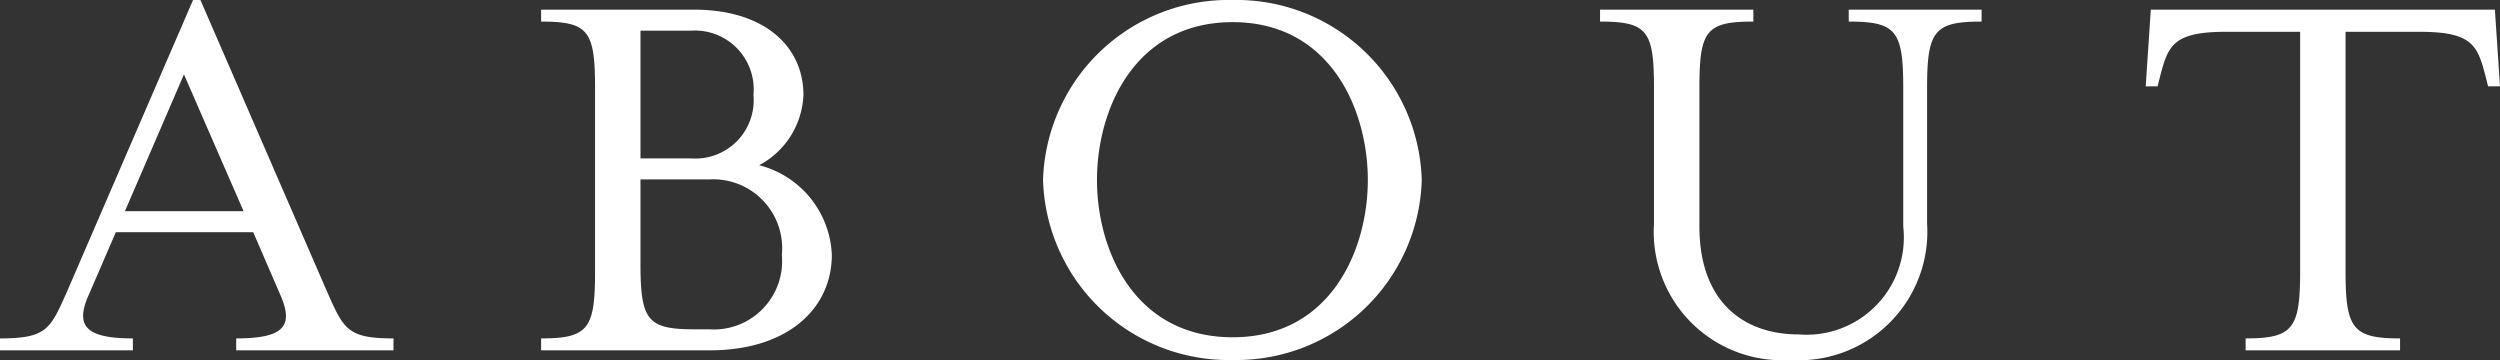 <svg xmlns="http://www.w3.org/2000/svg" width="88.06" height="12.68" viewBox="0 0 88.06 12.68"><rect x="0" y="0" width="88.06" height="12.68" fill="#333333" stroke="none"/><defs><style>.a{fill:#fff;}</style></defs><path class="a" d="M-.76,0H3.92V-.42c-1.66,0-2.04-.44-1.56-1.52l.96-2.22H8.16l.96,2.22c.48,1.1.1,1.52-1.56,1.52V0H13.1V-.42c-1.66,0-1.76-.34-2.38-1.74L6.3-12.34H6.04L1.64-2.16C1.02-.76.92-.42-.76-.42Zm4.4-4.9L5.72-9.72,7.82-4.9ZM23.7-.74c-1.66,0-1.9-.32-1.9-2.32V-6.02h2.42a2.428,2.428,0,0,1,2.56,2.66A2.407,2.407,0,0,1,24.22-.74ZM21.8-6.76v-4.5h1.78A2.072,2.072,0,0,1,25.78-9a2.056,2.056,0,0,1-2.2,2.24ZM18.3,0h5.94c2.78,0,4.3-1.5,4.3-3.36a3.4,3.4,0,0,0-2.56-3.16A2.933,2.933,0,0,0,27.54-9c0-1.66-1.32-3-3.86-3H18.3v.42c1.66,0,1.9.32,1.9,2.32v6.5c0,2-.24,2.34-1.9,2.34ZM42.66.34A6.532,6.532,0,0,0,49.32-6a6.532,6.532,0,0,0-6.66-6.34A6.537,6.537,0,0,0,35.98-6,6.537,6.537,0,0,0,42.66.34Zm0-.8C39.2-.46,37.88-3.52,37.88-6s1.32-5.56,4.78-5.56c3.44,0,4.76,3.08,4.76,5.56S46.1-.46,42.66-.46ZM62.3.34a4.526,4.526,0,0,0,4.82-4.8v-4.8c0-2,.26-2.32,1.92-2.32V-12H64.36v.42c1.66,0,1.92.32,1.92,2.32v4.9A3.428,3.428,0,0,1,62.6-.56c-2,0-3.5-1.2-3.5-3.8v-4.9c0-2,.24-2.32,1.9-2.32V-12H55.6v.42c1.66,0,1.9.32,1.9,2.32v4.8A4.521,4.521,0,0,0,62.3.34ZM78.34,0h5.44V-.42c-1.66,0-1.92-.34-1.92-2.34v-8.46h2.6c1.84,0,2.04.46,2.32,1.52l.1.4h.42L87.12-12H75l-.18,2.7h.42l.1-.4c.28-1.06.48-1.52,2.32-1.52h2.6v8.46c0,2-.26,2.34-1.92,2.34Z" transform="translate(0.76 12.34)"/></svg>